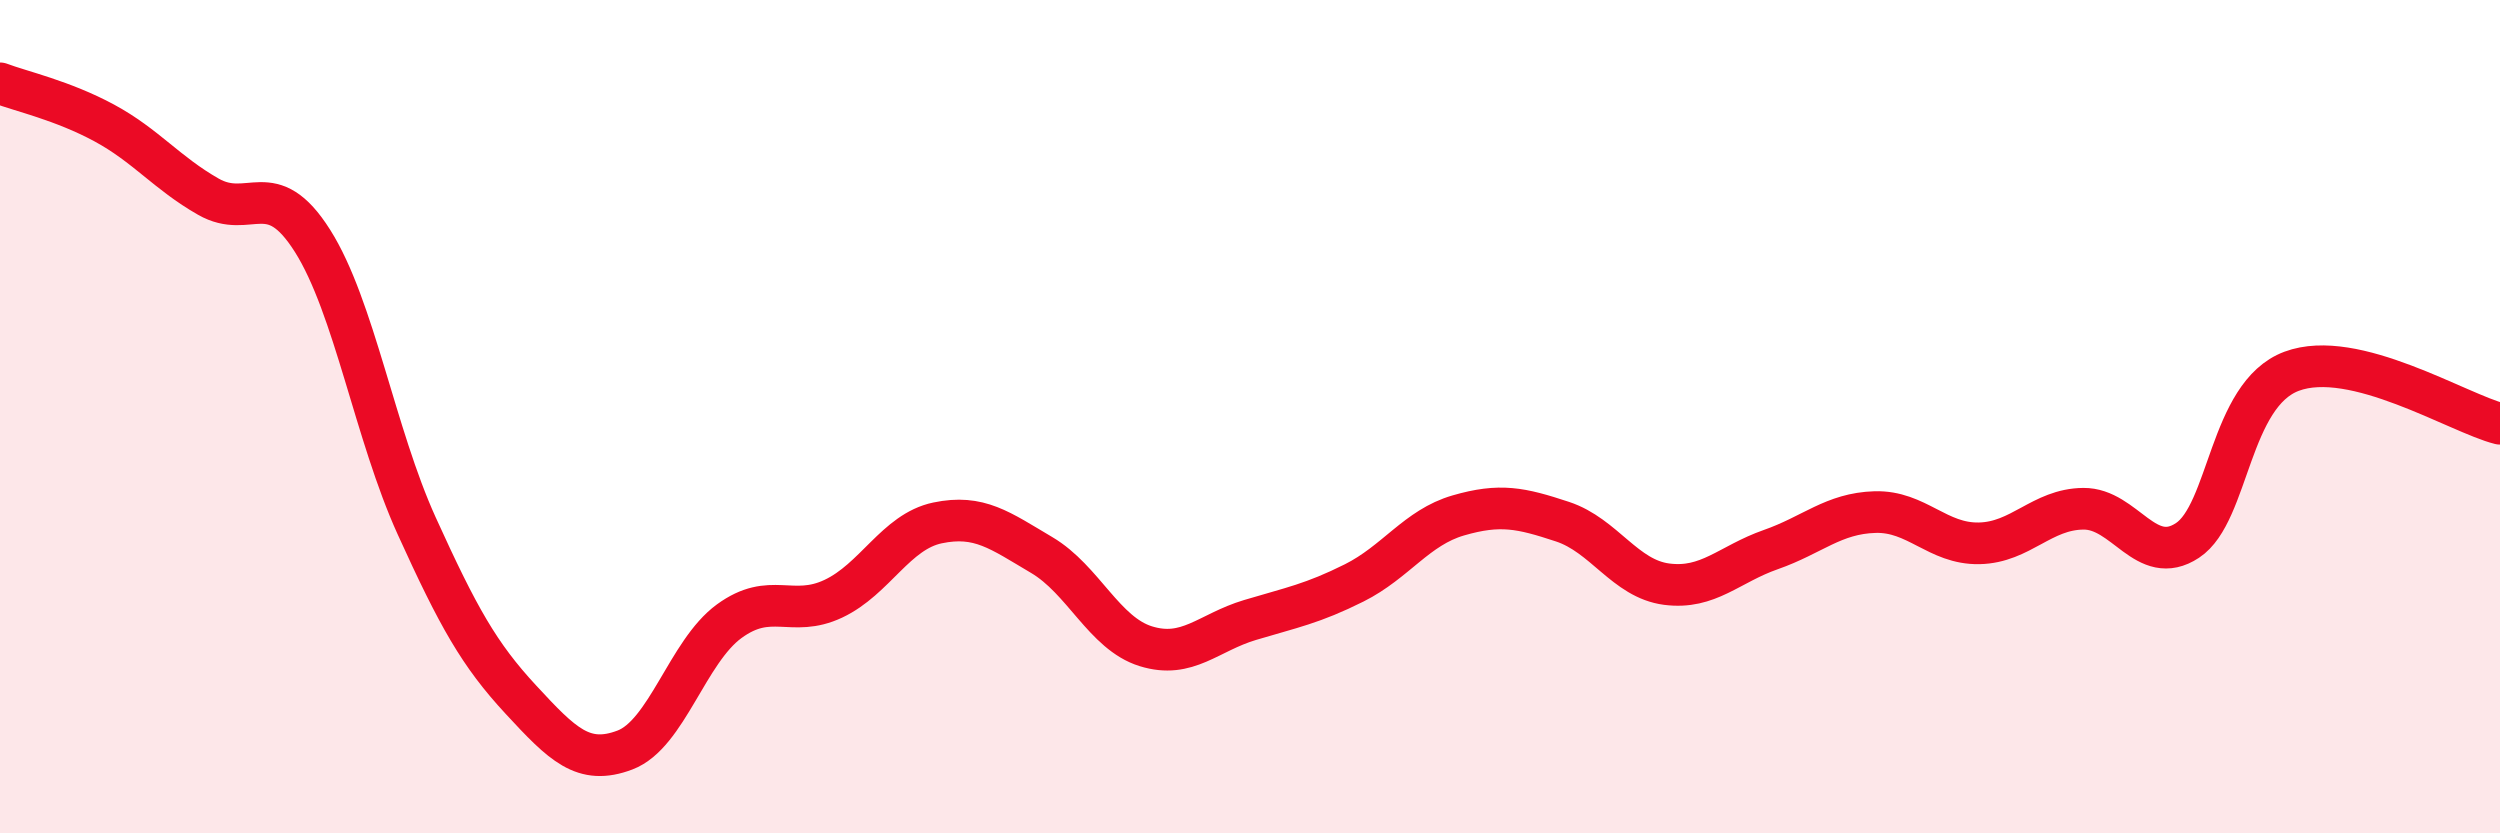 
    <svg width="60" height="20" viewBox="0 0 60 20" xmlns="http://www.w3.org/2000/svg">
      <path
        d="M 0,2 C 0.5,2.19 1.5,2.41 2.5,2.95 C 3.5,3.49 4,4.15 5,4.72 C 6,5.29 6.5,4.2 7.5,5.78 C 8.5,7.36 9,10.42 10,12.62 C 11,14.82 11.5,15.71 12.5,16.79 C 13.5,17.87 14,18.38 15,18 C 16,17.62 16.5,15.64 17.5,14.91 C 18.5,14.18 19,14.84 20,14.37 C 21,13.9 21.5,12.76 22.5,12.55 C 23.5,12.34 24,12.73 25,13.32 C 26,13.91 26.5,15.2 27.5,15.51 C 28.5,15.82 29,15.18 30,14.88 C 31,14.58 31.5,14.49 32.5,13.99 C 33.5,13.49 34,12.66 35,12.37 C 36,12.08 36.5,12.19 37.5,12.52 C 38.5,12.85 39,13.89 40,14.02 C 41,14.15 41.5,13.54 42.5,13.19 C 43.5,12.84 44,12.32 45,12.29 C 46,12.26 46.5,13.06 47.5,13.04 C 48.5,13.02 49,12.22 50,12.21 C 51,12.2 51.5,13.63 52.5,12.97 C 53.5,12.31 53.5,9.47 55,8.91 C 56.5,8.35 59,9.92 60,10.17L60 20L0 20Z"
        fill="#EB0A25"
        opacity="0.1"
        stroke-linecap="round"
        stroke-linejoin="round"
      />
      <path
        d="M 0,2 C 0.5,2.19 1.5,2.41 2.5,2.95 C 3.5,3.49 4,4.15 5,4.72 C 6,5.29 6.5,4.2 7.5,5.78 C 8.5,7.36 9,10.42 10,12.62 C 11,14.82 11.5,15.71 12.5,16.79 C 13.5,17.87 14,18.38 15,18 C 16,17.62 16.5,15.64 17.5,14.91 C 18.5,14.18 19,14.84 20,14.37 C 21,13.9 21.5,12.76 22.5,12.55 C 23.5,12.34 24,12.73 25,13.32 C 26,13.91 26.5,15.2 27.5,15.51 C 28.5,15.82 29,15.18 30,14.88 C 31,14.58 31.5,14.49 32.5,13.99 C 33.5,13.49 34,12.66 35,12.37 C 36,12.08 36.5,12.19 37.5,12.52 C 38.5,12.85 39,13.89 40,14.02 C 41,14.15 41.5,13.54 42.5,13.19 C 43.5,12.84 44,12.32 45,12.29 C 46,12.26 46.5,13.06 47.5,13.04 C 48.5,13.02 49,12.22 50,12.21 C 51,12.2 51.5,13.63 52.5,12.97 C 53.5,12.31 53.5,9.47 55,8.91 C 56.5,8.35 59,9.92 60,10.17"
        stroke="#EB0A25"
        stroke-width="1"
        fill="none"
        stroke-linecap="round"
        stroke-linejoin="round"
      />
    </svg>
  